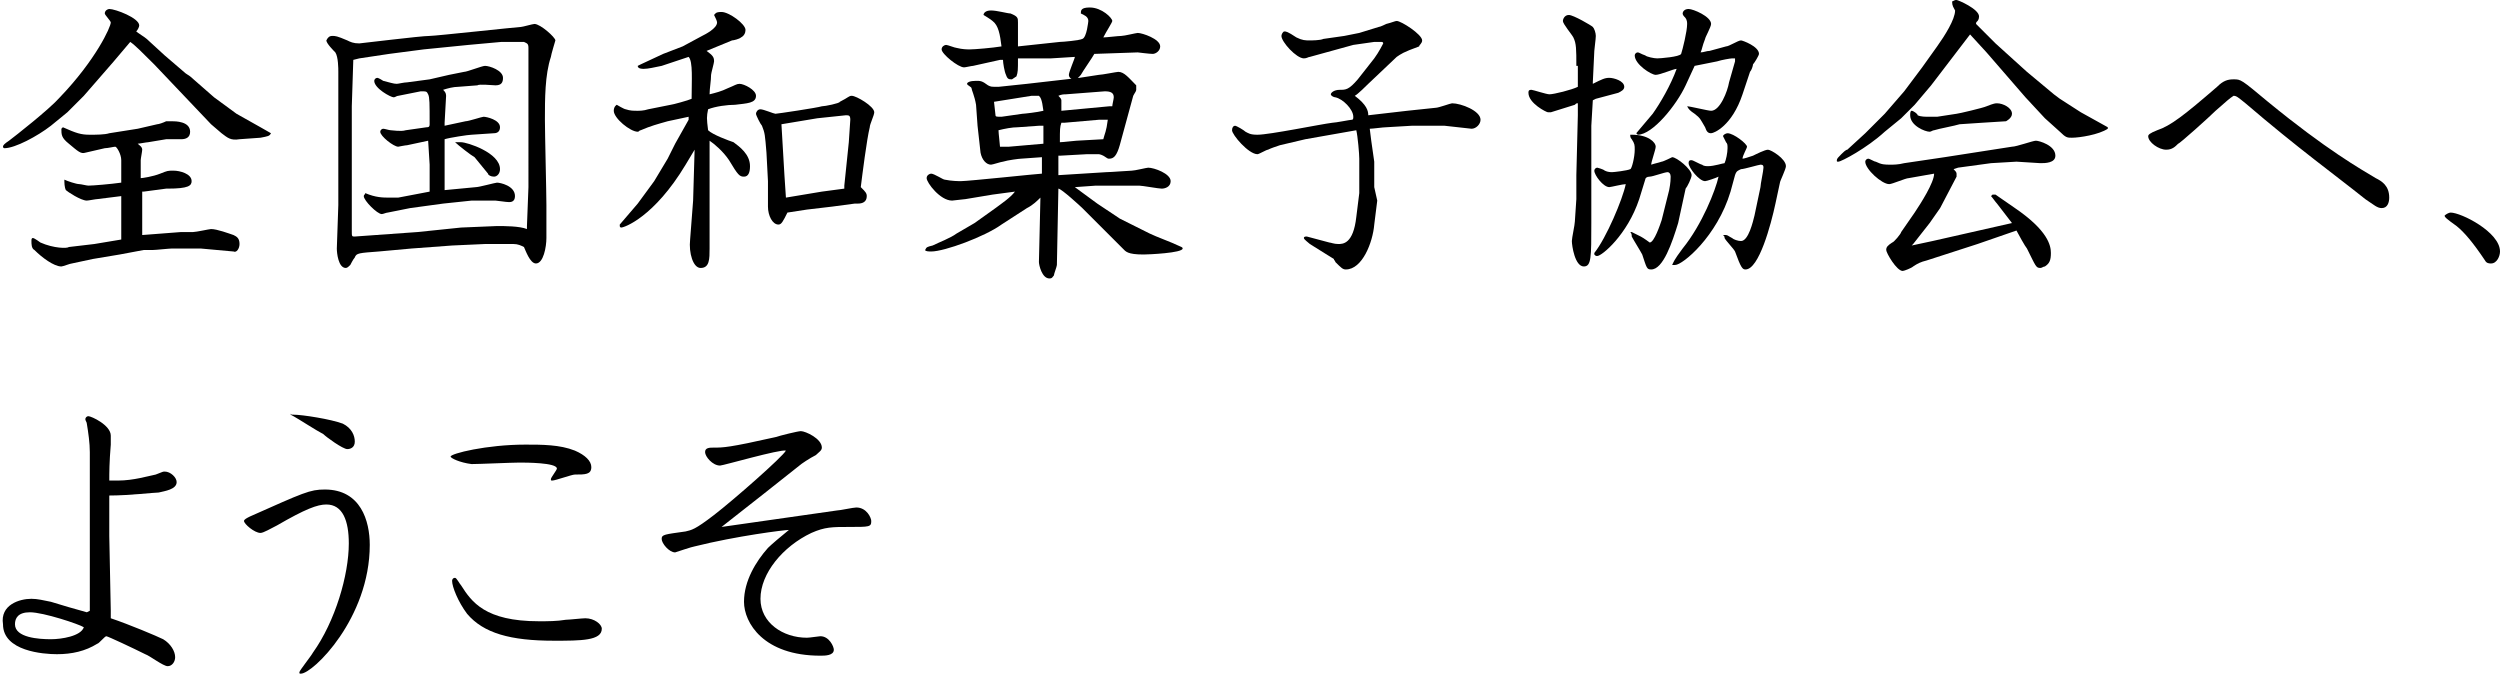 <?xml version="1.0" encoding="utf-8"?>
<!-- Generator: Adobe Illustrator 22.1.0, SVG Export Plug-In . SVG Version: 6.00 Build 0)  -->
<svg version="1.1" id="レイヤー_1" xmlns="http://www.w3.org/2000/svg" xmlns:xlink="http://www.w3.org/1999/xlink" x="0px"
	 y="0px" viewBox="0 0 167 45" style="enable-background:new 0 0 167 45;" xml:space="preserve">
<g>
	<path d="M11,3.7l1.4,1.2l0.3,0.2l1.6,1.4l1.5,1.1l1.6,0.9l0.7,0.4c-0.1,0.2-0.2,0.2-0.7,0.3L16,9.3c-0.6,0.1-0.8-0.1-1.2-0.4
		c-0.1-0.1-0.6-0.5-0.7-0.6l-3.8-4C9.5,3.5,9,3,8.7,2.8L7.6,4.1L5.6,6.4L4.5,7.5L3.4,8.4C2.5,9.1,1,9.9,0.3,9.9c0,0-0.1,0-0.1-0.1
		c0-0.1,0.1-0.2,0.4-0.4C1,9.1,3.3,7.3,4,6.5c2.4-2.5,3.4-4.7,3.4-5C7.4,1.4,7,1,7,0.9c0-0.2,0.2-0.3,0.3-0.3c0.4,0,2,0.6,2,1.1
		c0,0.1-0.1,0.3-0.2,0.4c0.1,0.1,0.6,0.4,0.7,0.5L11,3.7z M8.1,16l0-2.9l-1.6,0.2c-0.1,0-0.6,0.1-0.7,0.1c-0.4,0-1.3-0.6-1.4-0.7
		c-0.1-0.2-0.1-0.5-0.1-0.7c0.2,0.1,0.8,0.3,1,0.3c0.1,0,0.5,0.1,0.6,0.1c0.3,0,1.5-0.1,2.2-0.2l0-1.5c0-0.4-0.3-0.9-0.4-0.9
		C7.6,9.8,7.2,9.9,7,9.9l-1.3,0.3c-0.3,0.1-0.5-0.1-1.1-0.6C4.1,9.2,4.1,9,4.1,8.6l0.1-0.1C5.1,8.9,5.4,9,6,9C6.4,9,7,9,7.3,8.9
		l1.9-0.3l1.3-0.3c0.1,0,0.4-0.1,0.6-0.2c0.1,0,0.3,0,0.4,0c0.2,0,1.2,0,1.2,0.7c0,0.4-0.3,0.5-0.6,0.5c-0.2,0-0.9,0-1,0L9.9,9.5
		c-0.1,0-0.6,0.1-0.7,0.1C9.3,9.7,9.5,9.8,9.5,10c0,0.1-0.1,0.6-0.1,0.7c0,0.2,0,1.1,0,1.2c0.1,0,0.8-0.1,1.3-0.3
		c0.5-0.2,0.5-0.2,0.9-0.2c0.4,0,1.2,0.2,1.2,0.7c0,0.3-0.2,0.5-1.6,0.5c-0.1,0-0.1,0-0.1,0l-1.5,0.2l-0.1,0l0,0.1l0,1.6
		c0,0.4,0,1.1,0,1.2l2.6-0.2c0.1,0,0.6,0,0.8,0c0.2,0,1.1-0.2,1.2-0.2c0.4,0,1.2,0.3,1.5,0.4c0.2,0.1,0.4,0.2,0.4,0.6
		c0,0.3-0.2,0.6-0.4,0.5l-2.2-0.2l-1.9,0c-0.2,0-1.1,0.1-1.3,0.1H9.6L8,17l-1.8,0.3l-1.4,0.3c-0.1,0-0.6,0.2-0.7,0.2
		c-0.5,0-1.3-0.6-1.8-1.1c-0.2-0.1-0.2-0.4-0.2-0.6c0-0.1,0-0.2,0.1-0.2s0.5,0.3,0.5,0.3c0.9,0.4,1.8,0.4,1.9,0.3l1.7-0.2L8.1,16
		L8.1,16z"/>
	<path d="M36.5,15.9c0,0.6-0.2,1.7-0.7,1.7c-0.4,0-0.7-0.9-0.8-1.1c-0.2-0.1-0.4-0.2-0.7-0.2l-1.9,0l-2.2,0.1l-2.7,0.2l-2.2,0.2
		c-1.3,0.1-1.5,0.1-1.6,0.4c-0.1,0.1-0.3,0.5-0.3,0.5c-0.1,0.1-0.2,0.2-0.3,0.2c-0.5,0-0.6-1-0.6-1.3l0.1-2.9l0-5.3l0-3.6
		c0-0.2,0-1-0.2-1.3c-0.1-0.1-0.6-0.6-0.6-0.8c0.1-0.2,0.2-0.3,0.4-0.3c0.2,0,0.3,0,1,0.3c0.2,0.1,0.4,0.2,0.8,0.2
		c0.1,0,4.1-0.5,4.7-0.5c0.4,0,5.9-0.6,6.1-0.6c0.1,0,0.8-0.2,0.9-0.2c0.4,0,1.4,0.9,1.4,1.1c0,0-0.3,1-0.3,1.1
		C36.4,5,36.4,6.6,36.4,8c0,0.9,0.1,4.9,0.1,5.7L36.5,15.9z M30.8,15.2l2.4-0.1c0.5,0,1.5,0,2,0.2l0-0.2l0.1-2.6V3.2
		c0-0.3-0.1-0.3-0.3-0.4c-0.4,0-1.1,0-1.5,0l-2.2,0.2l-3,0.3l-2.3,0.3l-2,0.3l-0.4,0.1V4l-0.1,3.1l0,5.8c0,0.4,0,2.1,0,2.5
		c0,0.4,0,0.4,0.2,0.4l4.2-0.3L30.8,15.2z M28.7,12.8l0-1.8l-0.1-1.6l-1.4,0.3c-0.1,0-0.6,0.1-0.6,0.1c-0.3,0-1.2-0.7-1.2-1
		c0-0.1,0.1-0.2,0.2-0.2c0.1,0,0.4,0.1,0.5,0.1c0.1,0,0.7,0.1,1,0l1.4-0.2c0.1,0,0.2,0,0.2-0.2c0-1.4,0-1.8-0.1-2
		c-0.1-0.2-0.1-0.2-0.5-0.2l-1.5,0.3c-0.1,0-0.2,0.1-0.3,0.1c-0.2,0-1.3-0.6-1.3-1.1c0-0.1,0.1-0.2,0.2-0.2c0.1,0,0.4,0.2,0.4,0.2
		c0.4,0.1,0.7,0.2,0.9,0.2c0.1,0,0.5-0.1,0.7-0.1l1.5-0.2L30,5L31,4.8c0.2,0,1.2-0.4,1.4-0.4c0.3,0,1.2,0.3,1.2,0.8
		c0,0.3-0.1,0.5-0.5,0.5c-0.2,0-1.1-0.1-1.2,0l-1.3,0.1c-0.3,0-0.7,0.1-1,0.2c0.1,0.1,0.2,0.2,0.2,0.4l-0.1,1.8v0.2l1.4-0.3
		c0.2,0,1.1-0.3,1.2-0.3c0.2,0,1.1,0.2,1.1,0.7c0,0.3-0.2,0.4-0.4,0.4L31.5,9c-0.2,0-1.5,0.2-1.8,0.3l0,2v1.4l2.1-0.2
		c0.2,0,1.3-0.3,1.4-0.3c0.2,0,1.2,0.2,1.2,0.9c0,0.4-0.3,0.4-0.4,0.4c-0.2,0-0.8-0.1-0.9-0.1h-1.6l-1.9,0.2l-2.2,0.3l-1.5,0.3
		c-0.1,0-0.3,0.1-0.4,0.1c-0.3,0-1.2-0.9-1.2-1.2c0-0.1,0.1-0.1,0.1-0.2c0.7,0.3,1.2,0.3,1.6,0.3c0.3,0,0.4,0,0.6,0L28.7,12.8z
		 M30.4,9.5c0.1,0,0.3,0,0.4,0c0.4,0,2.6,0.7,2.6,1.8c0,0.3-0.2,0.5-0.4,0.5c-0.2,0-0.4-0.1-0.4-0.2l-0.9-1.1
		C31.5,10.4,30.6,9.7,30.4,9.5L30.4,9.5z"/>
	<path d="M44.2,4.4c-0.5,0.1-0.9,0.2-1.2,0.2c-0.1,0-0.4,0-0.4-0.2l0.2-0.1l1.5-0.7l1.3-0.5l1.3-0.7c0.2-0.1,1-0.5,1-0.9
		c0-0.1-0.1-0.3-0.2-0.5c0.1-0.1,0.1-0.2,0.5-0.2c0.5,0,1.6,0.8,1.6,1.2c0,0.2-0.1,0.4-0.3,0.5c-0.1,0.1-0.5,0.2-0.6,0.2l-1.7,0.7
		c0.4,0.3,0.5,0.4,0.5,0.7c0,0.1-0.2,0.8-0.2,0.9c0,0.4-0.1,0.9-0.1,1.3c0.4-0.1,0.8-0.2,1.2-0.4c0.5-0.2,0.6-0.3,0.8-0.3
		c0.3,0,1.1,0.4,1.1,0.8c0,0.5-0.6,0.5-1.4,0.6c-0.5,0-1.3,0.1-1.8,0.3c-0.1,0.5-0.1,0.6,0,1.4C47.6,9,48.7,9.4,49,9.5
		c0.4,0.3,1.1,0.8,1.1,1.6c0,0.4-0.1,0.7-0.4,0.7c-0.3,0-0.4-0.1-1-1.1c-0.4-0.6-1-1.1-1.3-1.3l0,7.2c0,0.7,0,1.3-0.6,1.3
		c-0.5,0-0.8-1-0.7-1.9l0.2-2.6l0.1-3.4l-0.6,1c-2.1,3.5-4.1,4.2-4.3,4.2c0,0-0.1,0-0.1-0.1l0-0.1l1.2-1.4l1.1-1.5l0.9-1.5l0.5-1
		L46,8L46,7.8l-1.4,0.3c-0.7,0.2-1.1,0.3-1.8,0.6c-0.1,0-0.1,0.1-0.2,0.1c-0.5,0-1.6-0.9-1.6-1.4C41,7.1,41.2,7,41.2,7
		s0.5,0.3,0.6,0.3c0.3,0.1,0.5,0.1,0.8,0.1c0.1,0,0.4,0,0.7-0.1l1.5-0.3c0.1,0,1.2-0.3,1.4-0.4c0-1.2,0.1-2.5-0.2-2.8L44.2,4.4z
		 M55.6,13.8L53.9,14l-1.3,0.2C52.3,14.8,52.2,15,52,15c-0.4,0-0.7-0.6-0.7-1.2l0-1.7l-0.1-1.9c-0.1-1.2-0.1-1.3-0.3-1.8
		c-0.1-0.1-0.4-0.7-0.4-0.8c0-0.1,0.1-0.3,0.3-0.3c0.2,0,0.9,0.3,1,0.3c0.1,0,2.8-0.4,3.1-0.5c0.2,0,1.2-0.2,1.2-0.3
		c0.6-0.3,0.6-0.4,0.8-0.4c0.3,0,1.5,0.7,1.5,1.1c0,0.2-0.3,0.8-0.3,1c-0.2,0.8-0.5,3.2-0.6,4c0.3,0.3,0.4,0.4,0.4,0.6
		c0,0.4-0.3,0.5-0.6,0.5h-0.2L55.6,13.8z M52.4,11.7c0,0.2,0.1,1.3,0.1,1.5l2.4-0.4l1.5-0.2l0-0.2l0.3-2.9c0-0.1,0.1-1.4,0.1-1.5
		c0-0.3-0.1-0.3-0.3-0.3l-1.9,0.2l-1.8,0.3l-0.6,0.1L52.4,11.7z"/>
	<path d="M69.6,10.5l-1.4,0.1c-0.1,0-0.9,0.1-1.2,0.2c-0.1,0-0.7,0.2-0.8,0.2c-0.3,0-0.6-0.3-0.7-0.8l-0.2-1.8L65.2,7
		c-0.1-0.6-0.3-1-0.3-1.1c0-0.1-0.3-0.2-0.3-0.3c0-0.1,0.2-0.2,0.6-0.2c0.3,0,0.4,0,0.8,0.3c0.2,0.1,0.2,0.1,0.7,0.1l1.9-0.2
		l3.5-0.4l1.3-0.2c0.2,0,1.2-0.2,1.3-0.2c0.4,0,0.7,0.4,1.2,0.9c0,0.1,0,0.2,0,0.3c0,0.1-0.1,0.2-0.2,0.4l-0.9,3.3
		c-0.2,0.7-0.4,0.9-0.7,0.9c-0.1,0-0.1,0-0.4-0.2c-0.2-0.1-0.3-0.1-0.3-0.1h-0.8l-1.8,0.1l-0.1,0c0,0.2,0,1.1,0,1.3l3.2-0.2
		c0.3,0,1.5-0.1,1.7-0.1c0.2,0,1-0.2,1.1-0.2c0.4,0,1.5,0.4,1.5,0.9c0,0.4-0.4,0.5-0.6,0.5c-0.2,0-1.3-0.2-1.5-0.2l-2.9,0l-1.4,0.1
		l1.5,1.1l1.5,1l0.8,0.4l1.2,0.6c0.4,0.2,1.5,0.6,1.9,0.8c0.2,0.1,0.3,0.1,0.3,0.2c0,0.3-2.3,0.4-2.6,0.4c-1.1,0-1.2-0.2-1.4-0.4
		l-2.7-2.7c-0.1-0.1-1.4-1.3-1.6-1.3l-0.1,5.1c0,0.1-0.2,0.6-0.2,0.7c-0.1,0.1-0.1,0.2-0.3,0.2c-0.5,0-0.7-0.9-0.7-1.1l0.1-4.3
		c-0.2,0.2-0.5,0.5-0.9,0.7L66.9,15c-1.1,0.8-3.8,1.8-4.7,1.8c-0.1,0-0.4,0-0.4-0.1c0.1-0.2,0.1-0.2,0.5-0.3
		c0.4-0.2,1.2-0.5,1.6-0.8l1.2-0.7l1.4-1c0.4-0.3,1-0.7,1.3-1.1l-1.5,0.2l-1.8,0.3c-0.1,0-0.8,0.1-0.9,0.1c-0.8,0-1.7-1.2-1.7-1.5
		c0-0.2,0.2-0.3,0.3-0.3c0.2,0,0.8,0.4,0.9,0.4c0.5,0.1,0.9,0.1,1.1,0.1c0.5,0,5.2-0.5,5.4-0.5V10.5z M68,3.9L68,3.9
		c0,0.8,0,0.9-0.1,1.2l-0.3,0.2c-0.2,0-0.3,0-0.4-0.3c-0.1-0.2-0.2-0.8-0.2-1h-0.2L65,4.4c-0.1,0-0.5,0.1-0.6,0.1
		c-0.4,0-1.5-0.9-1.5-1.2c0-0.2,0.2-0.3,0.3-0.3c0.1,0,0.6,0.2,0.7,0.2c0.4,0.1,0.7,0.1,0.9,0.1c0.3,0,1.5-0.1,2.1-0.2
		c-0.1-0.8-0.2-1.4-0.6-1.7c-0.1-0.1-0.6-0.4-0.6-0.4c0-0.1,0.1-0.3,0.5-0.3c0.4,0,1.1,0.2,1.3,0.2C68,1.1,68,1.2,68,1.5l0,1.6
		l2.8-0.3c0.2,0,1.3-0.1,1.5-0.2c0.3-0.1,0.4-1.2,0.4-1.2c0-0.3-0.3-0.4-0.5-0.5c0-0.2,0-0.4,0.6-0.4c0.8,0,1.5,0.7,1.5,0.9
		c0,0.1-0.4,0.7-0.6,1.1c0.2,0,1-0.1,1.2-0.1c0.2,0,1-0.2,1.1-0.2c0.3,0,1.5,0.4,1.5,0.9c0,0.3-0.3,0.5-0.5,0.5c-0.2,0-1-0.1-1-0.1
		l-2.9,0.1h0c-0.1,0.2-0.8,1.2-0.9,1.4c-0.1,0.1-0.2,0.3-0.5,0.3c-0.1,0-0.3-0.1-0.3-0.3c0-0.2,0.4-1.1,0.4-1.2l-1.6,0.1L68,3.9z
		 M66.4,6.8c0,0.1,0.1,0.8,0.1,0.9c0,0.1,0.1,0.1,0.4,0.1l1.4-0.2c0.1,0,1-0.1,1.4-0.2c-0.1-0.8-0.2-0.9-0.3-1c-0.1,0-0.4,0-0.5,0
		L66.4,6.8z M69.4,8.4L68,8.5c-0.4,0-0.9,0.1-1.3,0.2c0,0.2,0.1,1,0.1,1.1c0.2,0,0.3,0,0.6,0l2.3-0.2c0-0.1,0-1.1,0-1.2H69.4z
		 M74.1,7.1l0.2,0c0-0.1,0.1-0.5,0.1-0.6c0-0.3-0.2-0.4-0.6-0.4l-2.6,0.2c-0.1,0-0.3,0-0.5,0.1c0.1,0.1,0.2,0.2,0.2,0.3
		c0,0.1,0,0.6,0,0.7L74.1,7.1z M73.4,8l-2.3,0.2l-0.2,0c-0.1,0.3-0.1,0.4-0.1,1.3c0.2,0,1-0.1,1.1-0.1l1.8-0.1
		c0.1-0.4,0.2-0.5,0.3-1.3L73.4,8z"/>
	<path d="M87.5,3.8c-0.1,0-0.2,0.1-0.4,0.1c-0.5,0-1.5-1.1-1.5-1.5c0-0.1,0.1-0.3,0.2-0.3c0.1,0,0.2,0,0.8,0.4
		c0.4,0.2,0.6,0.2,0.9,0.2c0.1,0,0.7,0,0.9-0.1l1.4-0.2l1-0.2l1.3-0.4c0.1,0,0.5-0.2,0.5-0.2c0.4-0.1,0.6-0.2,0.7-0.2
		c0.3,0,1.7,0.9,1.7,1.3c0,0.2-0.2,0.3-0.2,0.4c-1.1,0.4-1.2,0.5-1.5,0.7l-1.9,1.8c-0.1,0.1-0.7,0.7-0.9,0.8c0.8,0.6,0.9,1,0.9,1.3
		l2.6-0.3l1.9-0.2c0.2,0,1-0.3,1.1-0.3c0.6,0,1.9,0.5,1.9,1.1c0,0.3-0.3,0.6-0.6,0.6l-1.8-0.2h-2.2l-1.7,0.1c-0.2,0-0.9,0.1-1.1,0.1
		c0,0.1,0.1,0.7,0.1,0.8l0.2,1.4l0,1.7L92,13.4l-0.2,1.6C91.7,16.2,91,18,89.9,18c-0.2,0-0.3-0.1-0.7-0.5c0-0.1-0.1-0.1-0.1-0.2
		l-1.6-1c-0.1-0.1-0.4-0.3-0.4-0.4c0-0.1,0.1-0.1,0.2-0.1l1.5,0.4c0.1,0,0.3,0.1,0.6,0.1c0.3,0,1,0,1.2-1.8l0.2-1.6l0-0.6v-1.7
		c0-0.3-0.1-1.5-0.2-1.9L88.9,9l-1.7,0.3l-1.7,0.4c-0.3,0.1-0.6,0.2-0.8,0.3c-0.1,0-0.6,0.3-0.7,0.3c-0.6,0-1.7-1.3-1.7-1.6
		c0-0.2,0.1-0.3,0.2-0.3c0.1,0,0.6,0.3,0.7,0.4c0.2,0.1,0.3,0.2,0.8,0.2c0.8,0,4.2-0.7,5-0.8c0.2,0,1.2-0.2,1.3-0.2
		c0.1,0,0.1-0.1,0.1-0.2c0-0.5-0.7-1.2-1.2-1.3c-0.1,0-0.3-0.1-0.3-0.2c0-0.1,0.2-0.3,0.6-0.3c0.4,0,0.6,0,1.2-0.7l1.1-1.4
		c0.3-0.4,0.6-1,0.6-1c0-0.1-0.1-0.1-0.1-0.1c-0.1,0-0.3,0-0.5,0L90.4,3L87.5,3.8z"/>
	<path d="M105.3,4.4c0-1.1,0-1.5-0.2-1.9c-0.1-0.2-0.7-0.9-0.7-1.1c0-0.1,0.1-0.4,0.4-0.4c0.3,0,1.5,0.7,1.6,0.8
		c0.1,0.1,0.2,0.4,0.2,0.6c0,0.2-0.1,0.9-0.1,1l-0.1,2.1v0.1c0.6-0.3,0.8-0.4,1.1-0.4c0.3,0,1,0.2,1,0.6c0,0.2-0.2,0.3-0.4,0.4
		l-1.5,0.4l-0.2,0.1l-0.1,1.7l0,6.5c0,2.3,0,2.9-0.5,2.9c-0.6,0-0.8-1.4-0.8-1.7c0-0.2,0.2-1.1,0.2-1.3l0.1-1.5l0-1.6l0.1-4
		c0-0.4,0-0.5,0-0.8c-0.1,0-0.1,0-0.2,0.1l-1.6,0.5c0,0-0.1,0-0.2,0c-0.1,0-1.3-0.6-1.3-1.3c0-0.1,0-0.2,0.2-0.2
		c0.1,0,1,0.3,1.2,0.3c0.3,0,1.5-0.3,1.9-0.5V4.4z M112.1,14.9c-0.4,1.3-1,3.1-1.8,3.1c-0.3,0-0.3-0.1-0.6-1c-0.1-0.2-0.6-1-0.7-1.2
		c0-0.1,0-0.2-0.1-0.3l0.1,0c0.2,0.1,0.4,0.2,0.6,0.3c0.2,0.1,0.6,0.4,0.6,0.4c0.3,0,0.7-1.2,0.8-1.5l0.5-2c0.1-0.5,0.1-0.8,0.1-0.9
		c0-0.2-0.1-0.3-0.2-0.3c-0.2,0-1,0.3-1.2,0.3c-0.2,0-0.3,0.1-0.3,0.2l-0.4,1.3c-0.8,2.4-2.5,3.8-2.8,3.8c-0.1,0-0.1,0-0.2-0.1
		c0,0,0-0.1,0-0.1c0.8-1,1.9-3.6,2.1-4.6c-0.2,0-1,0.2-1.1,0.2c-0.4,0-1-0.8-1-1.1c0-0.1,0.1-0.2,0.2-0.2c0,0,0.4,0.1,0.5,0.2
		c0.2,0.1,0.4,0.1,0.5,0.1s1-0.1,1.2-0.2c0.1,0,0.3-0.8,0.3-1.3c0-0.3,0-0.4-0.2-0.7c-0.1-0.1-0.1-0.2-0.1-0.3l0.1,0
		c1.1,0,1.6,0.5,1.6,0.8c0,0.2-0.3,1-0.3,1.2c0.3-0.1,0.4-0.1,0.7-0.2c0.1,0,0.7-0.3,0.7-0.3c0.3,0,1.3,0.8,1.3,1.2
		c0,0.2-0.3,0.8-0.4,0.9L112.1,14.9z M110.4,7.6c0.5-0.7,1.2-1.9,1.6-3c-0.2,0-1.1,0.4-1.4,0.4c-0.3,0-1.4-0.7-1.4-1.3
		c0-0.1,0.1-0.2,0.2-0.2c0.1,0,0.2,0.1,0.5,0.2c0.1,0.1,0.6,0.2,0.8,0.2c0.2,0,1.5-0.1,1.6-0.3c0.1-0.3,0.4-1.5,0.4-2
		c0-0.3-0.1-0.4-0.2-0.5c0,0-0.1-0.1-0.1-0.2c0-0.1,0.1-0.3,0.4-0.3c0.3,0,1.5,0.5,1.5,1c0,0.2-0.4,0.9-0.4,1
		c-0.2,0.5-0.2,0.7-0.3,0.9c0.2,0,0.4-0.1,0.6-0.1l1.1-0.3c0.2,0,0.8-0.4,1-0.4c0.1,0,1.2,0.4,1.2,0.9c0,0.1-0.3,0.6-0.4,0.7
		c0,0.1-0.1,0.4-0.2,0.5l-0.5,1.5c-0.7,2.1-1.9,2.6-2.1,2.6c-0.2,0-0.3-0.1-0.4-0.4c-0.3-0.5-0.3-0.6-0.7-0.9
		c-0.3-0.2-0.4-0.3-0.5-0.5c0.2,0,1.4,0.3,1.6,0.3c0.6,0,1.1-1.3,1.2-1.9l0.4-1.4c0-0.1,0-0.1,0-0.2c-0.1,0-0.1,0-0.2,0
		c-0.1,0-0.7,0.1-1,0.2l-1.5,0.3l-0.6,1.3c-0.6,1.3-2.2,3.3-3.2,3.3c0,0,0,0-0.1-0.1L110.4,7.6z M118.6,13.6c-0.3,1.4-1.1,4.4-2,4.4
		c-0.2,0-0.3-0.1-0.7-1.2c-0.1-0.2-0.6-0.7-0.7-0.9c0-0.1,0-0.1-0.1-0.2c0.1,0,0.2,0,0.2,0c0.1,0,0.2,0.1,0.4,0.2
		c0.1,0.1,0.4,0.2,0.6,0.2c0.5,0,0.8-1.3,0.9-1.7l0.4-1.9c0-0.2,0.2-1.1,0.2-1.3c0-0.1,0-0.2-0.2-0.2c-0.1,0-1.1,0.3-1.3,0.3
		c-0.2,0.1-0.3,0.1-0.4,0.4l-0.3,1.1c-0.9,3-3.2,4.9-3.7,4.9c0,0-0.1,0-0.2,0c0.1-0.2,0.1-0.3,0.7-1.1c1.3-1.6,2.2-3.9,2.4-4.8
		c-0.2,0.1-0.8,0.3-0.9,0.3c-0.4,0-1.1-0.9-1.1-1.2c0-0.2,0.1-0.2,0.2-0.2c0.1,0,0.6,0.3,0.7,0.3c0.1,0.1,0.3,0.1,0.4,0.1
		c0.4,0,1-0.2,1.1-0.2c0.1-0.2,0.2-0.7,0.2-1c0-0.2,0-0.3-0.1-0.4c0,0-0.2-0.4-0.2-0.4c0-0.1,0.2-0.2,0.3-0.2c0.4,0,1.3,0.7,1.3,0.9
		c0,0.1-0.3,0.6-0.3,0.8c0.1,0,0.4-0.1,0.7-0.2c0.2-0.1,0.8-0.4,1-0.4c0.2,0,1.2,0.6,1.2,1.1c0,0.2-0.4,1-0.4,1.1L118.6,13.6z"/>
	<path d="M130.4,0.1c0.2-0.1,0.2-0.1,0.3-0.1c0.1,0,1.5,0.6,1.5,1.1c0,0.2-0.1,0.3-0.1,0.3c-0.1,0.1-0.1,0.1-0.1,0.2l1.3,1.3
		l2.1,1.9l1.8,1.5l0.4,0.3l1.4,0.9l1.8,1l0,0.1c-0.6,0.4-1.9,0.6-2.4,0.6c-0.3,0-0.4,0-0.8-0.4l-1-0.9l-1.3-1.4l-2.6-3l-1.1-1.2
		L130.3,4L129,5.7L127.9,7L127,7.9l-1.1,0.9c-1.2,1.1-2.9,2-3.1,2c-0.1,0-0.1,0-0.1-0.1c0-0.1,0.1-0.2,0.3-0.4
		c0.1-0.1,0.3-0.3,0.4-0.3l1.2-1.1l1.3-1.3l1.3-1.5l1.2-1.6l1-1.4c0.5-0.7,1.2-1.8,1.2-2.4C130.5,0.5,130.4,0.4,130.4,0.1L130.4,0.1
		z M129.6,13.9l-0.7,1l-1.1,1.4l-0.1,0.1l1.4-0.3l5.3-1.2l-1-1.3c-0.1-0.1-0.3-0.4-0.4-0.5l0.1-0.1h0.2l1.3,0.9
		c2.2,1.5,2.4,2.5,2.4,3c0,0.5-0.1,0.7-0.4,0.9c-0.1,0-0.2,0.1-0.3,0.1c-0.3,0-0.3-0.1-0.9-1.3c-0.1-0.1-0.6-1-0.7-1.2l-2.6,0.9
		l-3.4,1.1c-0.4,0.1-0.6,0.2-0.9,0.4c-0.1,0.1-0.6,0.3-0.7,0.3c-0.4,0-1.1-1.2-1.1-1.4c0-0.2,0.1-0.3,0.4-0.5c0.1,0,0.6-0.6,0.6-0.7
		l0.9-1.3c0.4-0.6,1.3-2,1.3-2.6l-1.7,0.3c-0.2,0-1.1,0.4-1.3,0.4c-0.5,0-1.6-1-1.6-1.5c0-0.1,0.1-0.2,0.2-0.2
		c0.1,0,0.4,0.2,0.5,0.2c0.4,0.2,0.6,0.2,1,0.2c0.2,0,0.5,0,0.9-0.1l2.7-0.4l4.5-0.7c0.3,0,1.4-0.4,1.6-0.4c0.2,0,1.3,0.3,1.3,1
		c0,0.5-0.7,0.5-1,0.5l-1.6-0.1l-1.7,0.1l-2.2,0.3l-0.3,0.1c0.1,0.1,0.2,0.2,0.2,0.3c0,0.1,0,0.2,0,0.2L129.6,13.9z M130.9,8.3
		c-0.3,0.1-1.4,0.3-1.7,0.4c-0.1,0-0.2,0.1-0.3,0.1c-0.3,0-1.3-0.4-1.3-1.1c0-0.1,0-0.3,0.1-0.3s0.4,0.2,0.4,0.3
		c0.2,0.1,0.5,0.1,0.8,0.1c0.1,0,0.2,0,0.5,0l1.3-0.2c0.1,0,1.8-0.4,2-0.5c0.5-0.2,0.6-0.2,0.7-0.2c0.4,0,1,0.3,1,0.7
		c0,0.3-0.4,0.5-0.4,0.5l-1.6,0.1L130.9,8.3z"/>
	<path d="M148,7.4c-0.4,0.4-2.4,2.2-2.5,2.2c-0.2,0.2-0.4,0.4-0.8,0.4c-0.5,0-1.2-0.5-1.2-0.9c0-0.1,0.1-0.2,0.6-0.4
		c0.9-0.3,1.8-1,4-2.9c0.4-0.4,0.7-0.5,1.1-0.5c0.5,0,0.5,0,2.3,1.5c3.9,3.2,6.2,4.5,7.2,5.1c0.4,0.2,0.9,0.5,0.9,1.3
		c0,0.3-0.1,0.7-0.5,0.7c-0.3,0-0.5-0.2-1.1-0.6c-2-1.6-4.5-3.4-8-6.4c-0.5-0.4-0.6-0.5-0.8-0.5C148.9,6.6,148.8,6.7,148,7.4z"/>
	<path d="M163.7,14.2c0.7,0,3.3,1.3,3.3,2.6c0,0.3-0.2,0.8-0.6,0.8c-0.1,0-0.3,0-0.4-0.2c-0.8-1.2-1.4-1.9-1.9-2.3
		c-0.7-0.5-0.8-0.6-0.8-0.7C163.4,14.3,163.6,14.2,163.7,14.2z"/>
	<path d="M6,40.8L6,38L6,30.2c0-0.6-0.1-1.3-0.2-1.9c0-0.1-0.1-0.2-0.1-0.3c0-0.1,0.1-0.2,0.2-0.2c0.2,0,1.5,0.6,1.5,1.3
		c0,0.1,0,0.6,0,0.6c-0.1,1.2-0.1,1.9-0.1,2.4c0.2,0,0.3,0,0.6,0c1,0,2-0.3,2.5-0.4c0.5-0.2,0.5-0.2,0.6-0.2c0.4,0,0.8,0.4,0.8,0.7
		c0,0.5-0.8,0.6-1.2,0.7c-0.3,0-2,0.2-3.3,0.2l0,2.7l0.1,5c0,0.1,0,0.4,0,0.5c1.2,0.4,3.1,1.2,3.5,1.4c0.5,0.3,0.8,0.8,0.8,1.2
		c0,0.3-0.2,0.6-0.5,0.6c-0.3,0-1.2-0.7-1.5-0.8c-0.8-0.4-2.5-1.2-2.6-1.2c-0.1,0-0.5,0.5-0.6,0.5c-0.8,0.5-1.7,0.7-2.7,0.7
		c-0.9,0-3.6-0.2-3.6-2C0,40.4,1.3,40,2.1,40c0.4,0,0.8,0.1,1.3,0.2c0.3,0.1,2,0.6,2.4,0.7L6,40.8z M2,40.9c-0.8,0-1,0.4-1,0.8
		c0,0.9,1.6,1,2.4,1c0.7,0,2-0.2,2.2-0.8C5.3,41.7,2.9,40.9,2,40.9z"/>
	<path d="M24.7,36.4c0,4.9-3.8,8.6-4.6,8.6c-0.1,0-0.1,0-0.1-0.1s0.8-1.1,0.9-1.3c1.5-2.1,2.4-5.2,2.4-7.3c0-1.5-0.4-2.6-1.5-2.6
		c-0.6,0-1.4,0.3-3.3,1.4c-0.4,0.2-0.9,0.5-1.1,0.5c-0.4,0-1.1-0.6-1.1-0.8c0-0.1,0.2-0.2,0.4-0.3c3.6-1.6,4-1.8,5-1.8
		C24.1,32.7,24.7,34.8,24.7,36.4z M19.6,27.7c0.6,0,2.5,0.3,3.3,0.6c0.6,0.3,0.8,0.8,0.8,1.2s-0.3,0.5-0.5,0.5c-0.3,0-1.4-0.8-1.6-1
		c-0.4-0.2-1.8-1.1-2-1.2c-0.2-0.1-0.2-0.1-0.2-0.2C19.4,27.7,19.5,27.7,19.6,27.7z"/>
	<path d="M30.1,30.5c0-0.2,2.4-0.8,5-0.8c1.1,0,2.3,0,3.3,0.4c0.7,0.3,1.1,0.7,1.1,1.1c0,0.5-0.4,0.5-1.1,0.5
		c-0.2,0-1.3,0.4-1.5,0.4c-0.1,0-0.1,0-0.1-0.1c0-0.1,0.4-0.6,0.4-0.7c0-0.4-2.1-0.4-2.5-0.4c-0.5,0-2.7,0.1-3.2,0.1
		C30.7,30.9,30.1,30.6,30.1,30.5z M30.4,38.6c0.1,0,0.3,0.4,0.4,0.5c0.7,1.1,1.6,2.4,5.2,2.4c0.6,0,1.2,0,1.8-0.1
		c0.2,0,1.1-0.1,1.3-0.1c0.6,0,1.1,0.4,1.1,0.7c0,0.8-1.4,0.8-3.2,0.8c-2.9,0-4.7-0.5-5.8-1.8c-0.6-0.8-1-1.8-1-2.2
		C30.2,38.8,30.2,38.6,30.4,38.6z"/>
	<path d="M51,33l-2.8,2.2l7.7-1.1c0.2,0,1.1-0.2,1.3-0.2c0.7,0,1,0.7,1,0.9c0,0.4-0.1,0.4-1.5,0.4c-1.1,0-1.6,0-2.5,0.4
		c-1.9,0.9-3.4,2.7-3.4,4.4c0,1.6,1.5,2.6,3.1,2.6c0.2,0,0.8-0.1,0.9-0.1c0.6,0,0.9,0.7,0.9,0.9c0,0.4-0.6,0.4-0.9,0.4
		c-3.8,0-5.1-2.2-5.1-3.6c0-1.4,0.8-2.7,1.6-3.6c0.2-0.2,0.9-0.8,1.4-1.2c-0.3,0-3.5,0.4-6.3,1.1c-0.1,0-1.3,0.4-1.3,0.4
		c-0.4,0-0.9-0.6-0.9-0.9c0-0.3,0.2-0.3,1.6-0.5c0.4-0.1,0.6-0.1,1.9-1.1c1.3-1,4.6-3.9,4.8-4.3c-0.4-0.1-4.2,1-4.4,1
		c-0.5,0-1-0.6-1-0.9c0-0.3,0.3-0.3,0.6-0.3c0.6,0,1,0,4.1-0.7c0.3-0.1,1.5-0.4,1.7-0.4c0.3,0,1.4,0.5,1.4,1.1
		c0,0.2-0.2,0.3-0.4,0.5c-0.4,0.2-1,0.6-1.1,0.7L51,33z"/>
</g>
</svg>
